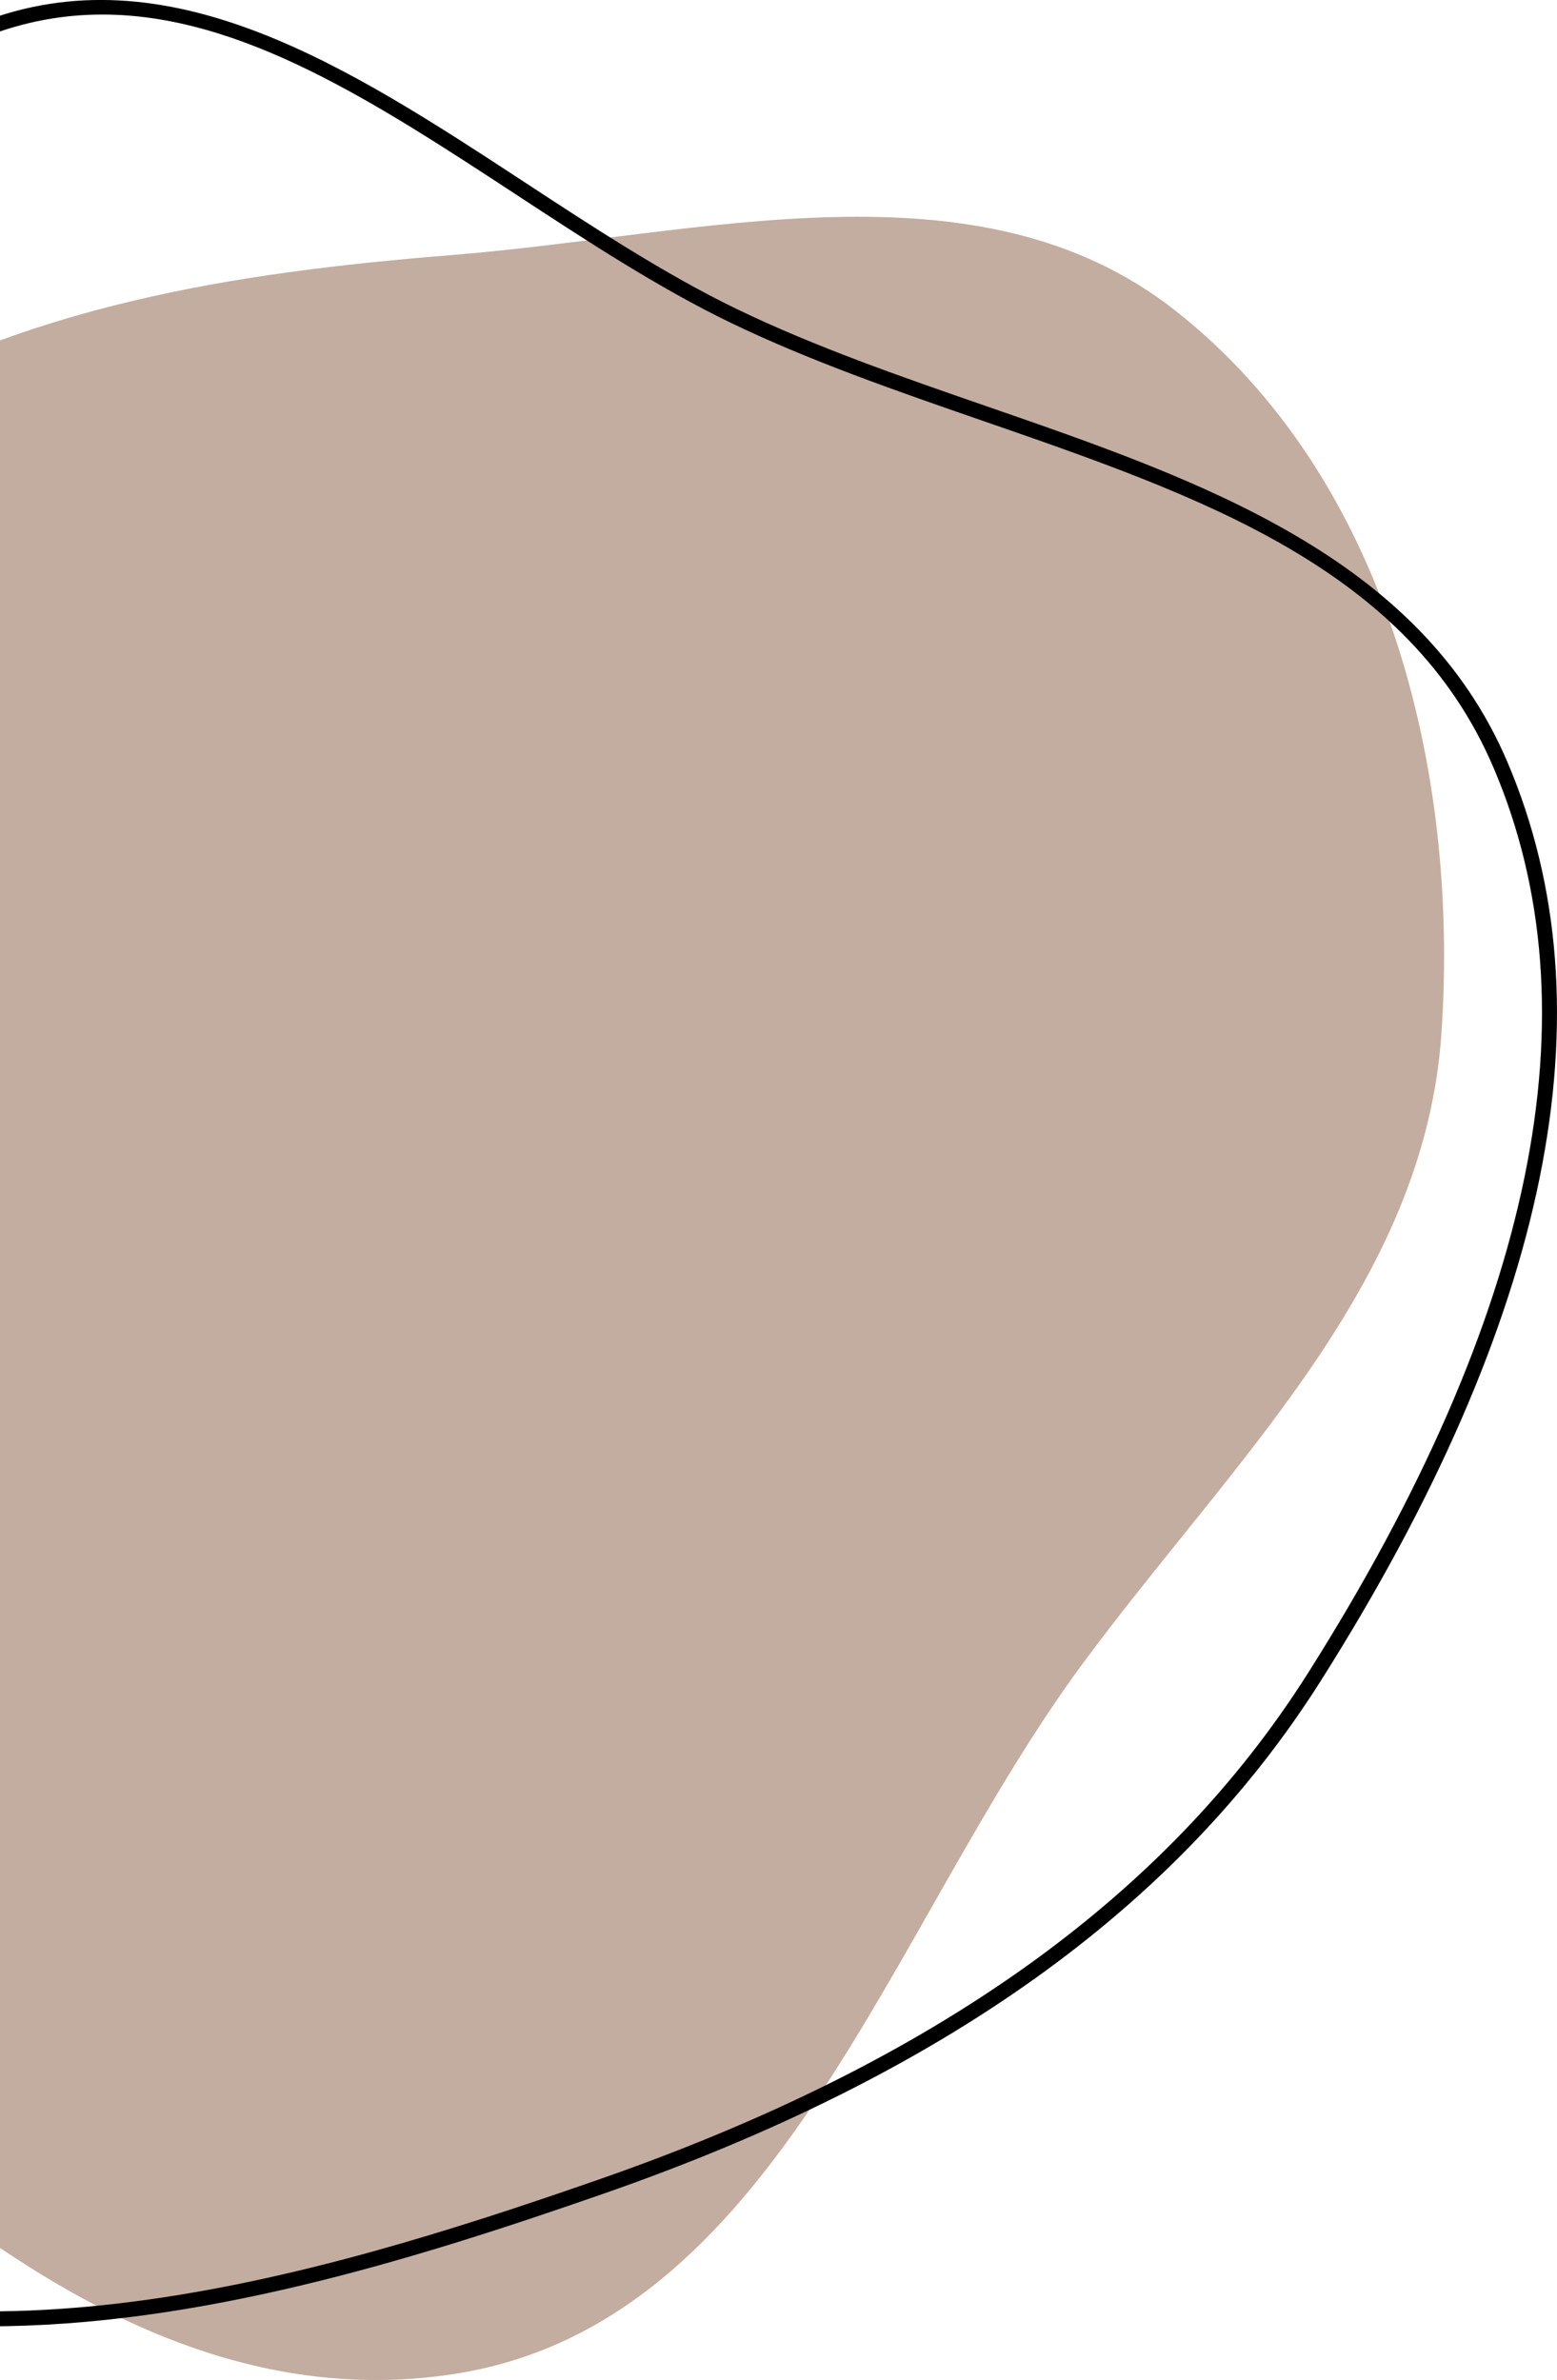 <svg xmlns="http://www.w3.org/2000/svg" width="365" height="558" viewBox="0 0 365 558" fill="none"><g clip-path="url(#clip0_179_2)"><path fill-rule="evenodd" clip-rule="evenodd" d="M105.934 59.797C164.705 55.096 229.259 36.397 275.568 72.856C324.773 111.586 342.201 179.951 337.901 242.397C333.864 301.167 288.74 342.721 253.751 390.134C207.934 452.22 182.274 545.248 105.934 556.684C26.971 568.507 -38.012 499.107 -94.001 442.222C-149.384 385.951 -215.93 320.331 -203.389 242.405C-191.323 167.462 -103.979 136.582 -38.583 97.974C6.015 71.645 54.299 63.936 105.934 59.805V59.797Z" fill="#C3ADA0"></path><path d="M-2.875 545.441C-29.228 545.441 -55.406 541.047 -80.636 529.987C-155.378 497.203 -235.71 432.109 -236.991 347.729C-237.728 298.571 -198.343 269.488 -156.633 238.687C-130.701 219.541 -103.891 199.737 -86.735 174.435C-72.439 153.342 -66.217 126.083 -60.197 99.719C-50.851 58.753 -42.023 20.058 -4.937 5.437C39.398 -12.042 81.951 15.839 123.091 42.799C139.299 53.42 156.061 64.401 172.673 72.435C191.067 81.337 211.54 88.423 231.338 95.273C281.21 112.542 332.785 130.398 353.355 178.618C378.093 236.59 363.368 309.104 309.591 394.142C275.953 447.326 220.974 486.635 141.502 514.323C96.211 530.101 46.374 545.432 -2.875 545.432V545.441ZM23.987 3.411C14.87 3.411 5.673 5.034 -3.656 8.709C-39.022 22.654 -47.648 60.472 -56.784 100.509C-62.874 127.188 -69.166 154.771 -83.839 176.408C-101.329 202.202 -128.384 222.189 -154.553 241.511C-195.509 271.751 -234.192 300.316 -233.481 347.677C-232.226 430.399 -152.973 494.432 -79.232 526.777C-8.026 558.009 71.446 535.021 140.344 511.017C219.035 483.6 273.426 444.765 306.624 392.274C359.743 308.271 374.381 236.854 350.125 180.004C330.161 133.205 281.596 116.392 230.189 98.597C210.294 91.712 189.733 84.59 171.146 75.601C154.323 67.462 137.465 56.42 121.169 45.737C88.155 24.101 56.563 3.411 23.987 3.411Z" fill="black"></path></g><defs><clipPath id="clip0_179_2"><rect width="602" height="558" fill="white" transform="translate(-237)"></rect></clipPath></defs></svg>